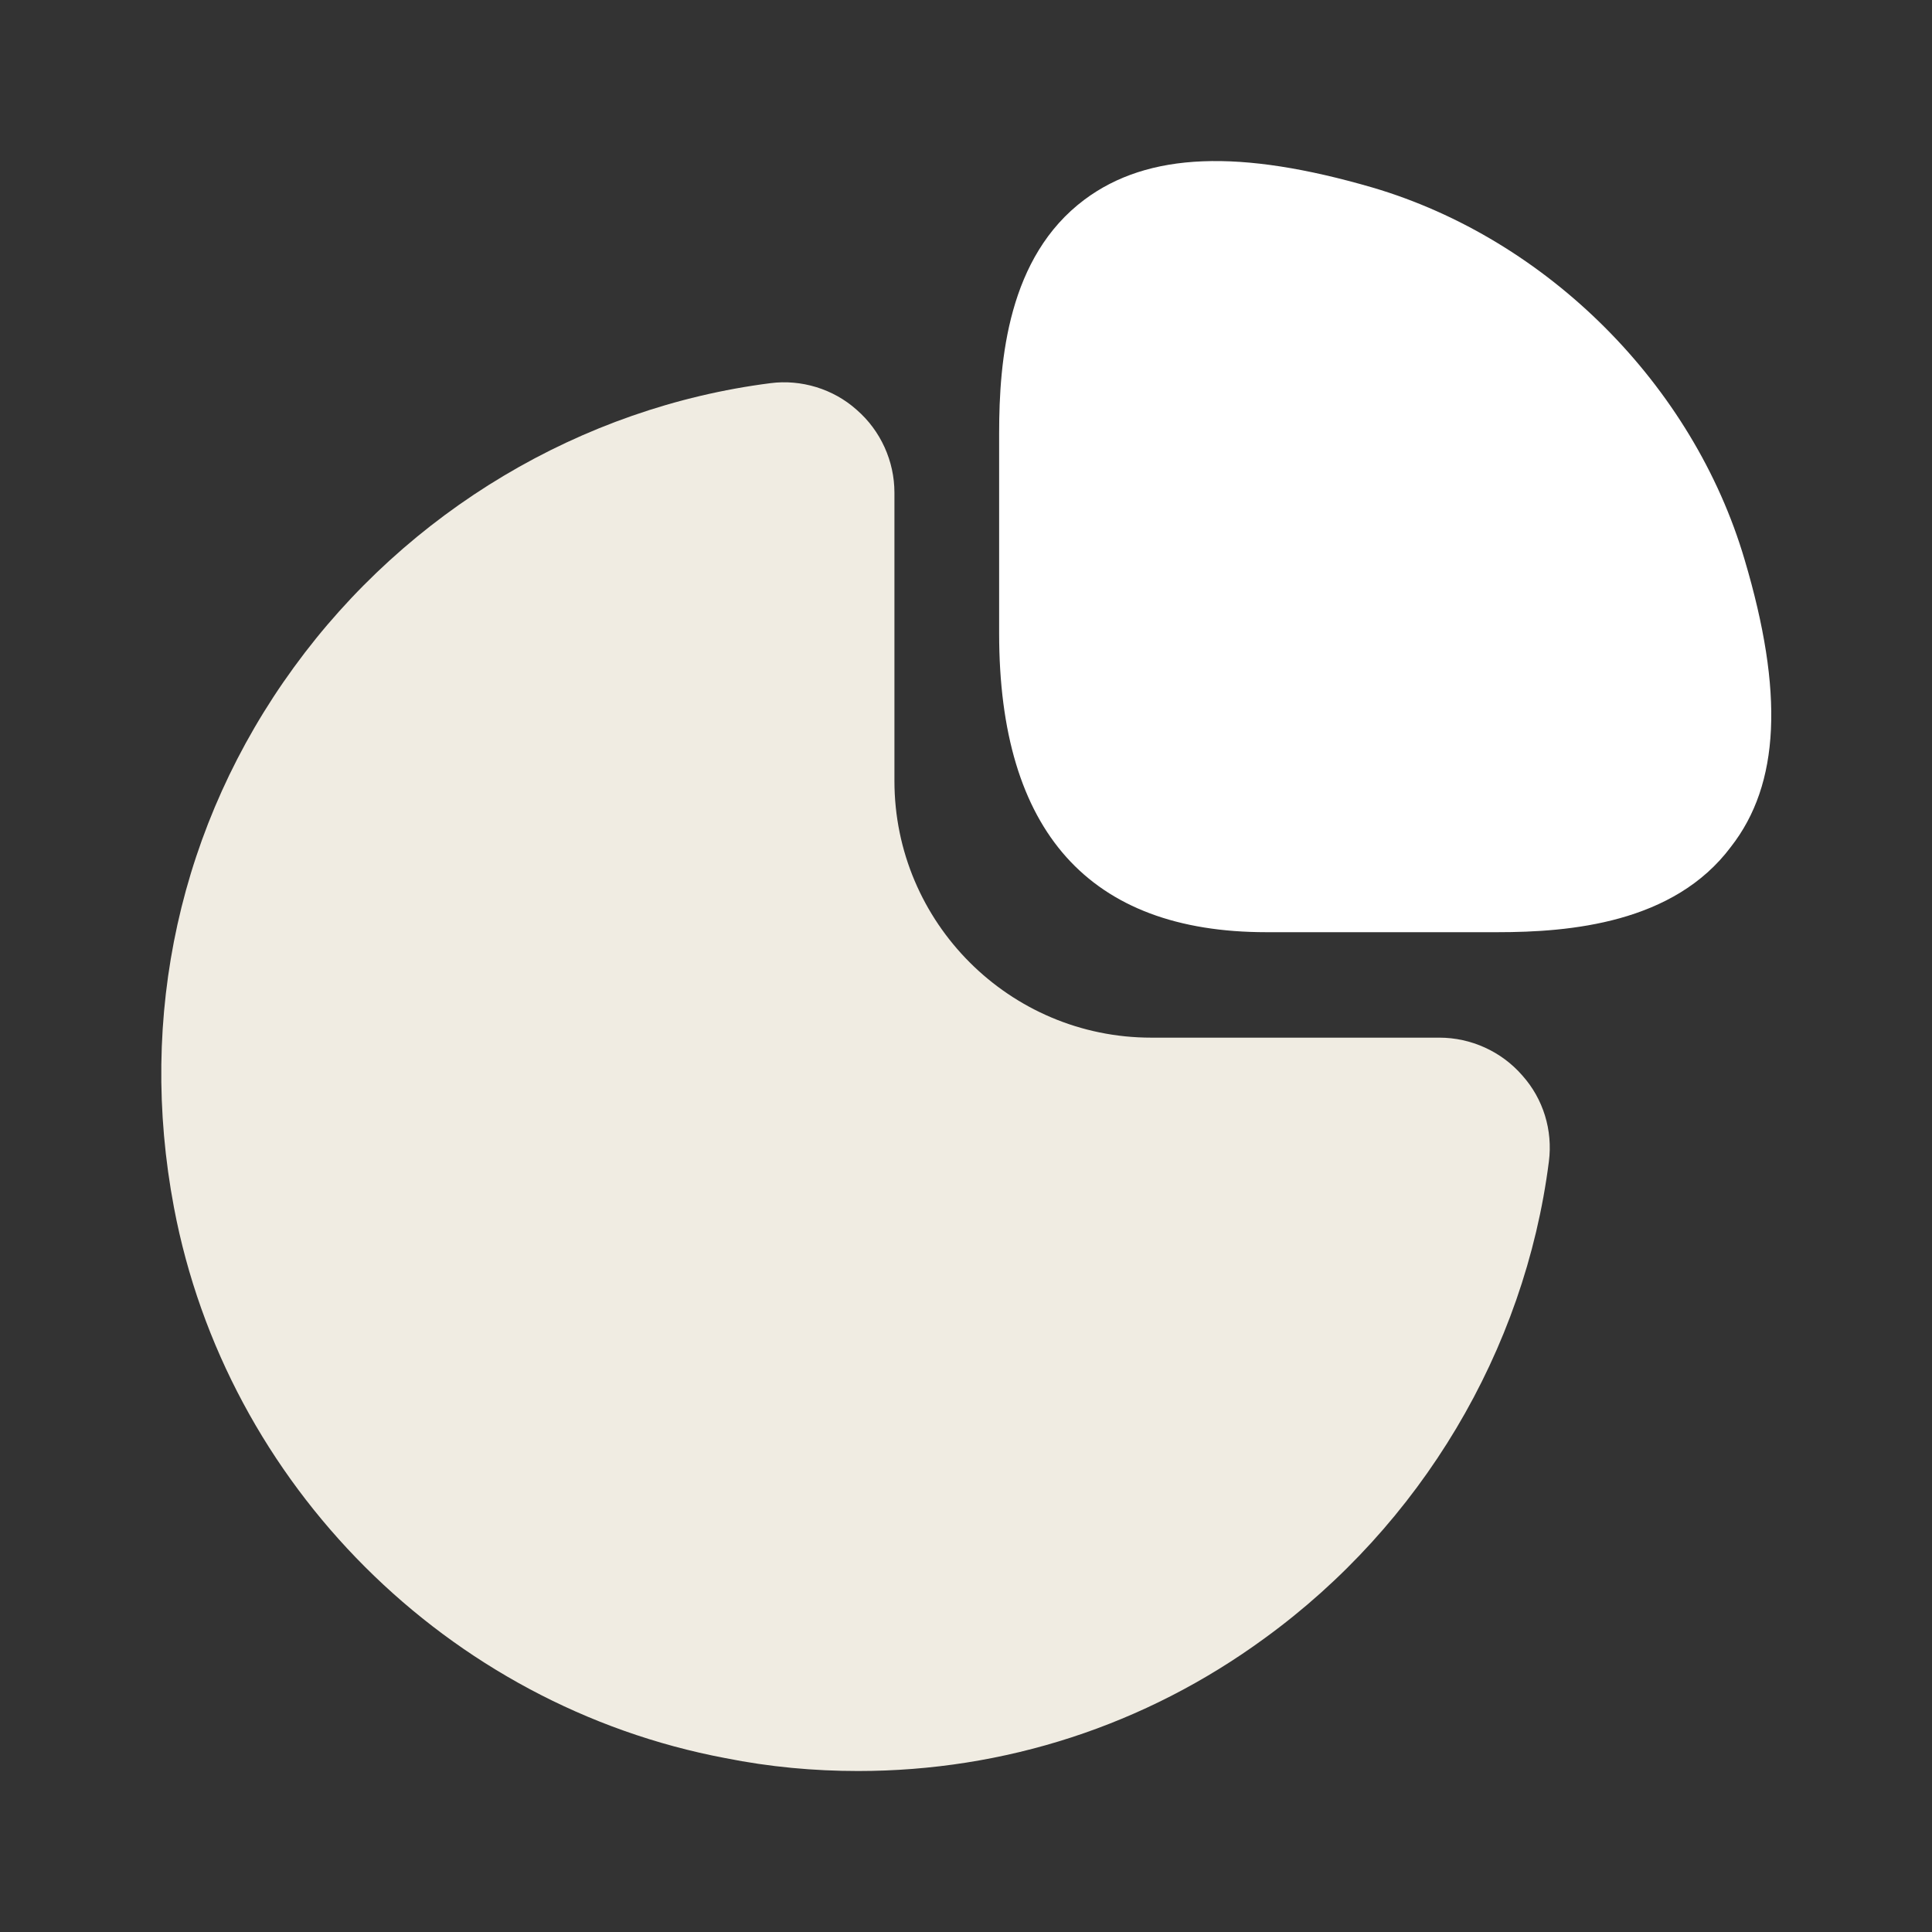 <svg width="46" height="46" viewBox="0 0 46 46" fill="none" xmlns="http://www.w3.org/2000/svg">
<rect x="0" y="0" width="46" height="46" fill="#333333" stroke="none"/>
<path d="M41.537 13.321C40.311 9.162 36.842 5.693 32.682 4.466C29.52 3.546 27.335 3.623 25.821 4.753C24 6.114 23.789 8.568 23.789 10.312V15.084C23.789 19.799 25.936 22.195 30.152 22.195H35.653C37.378 22.195 39.851 21.984 41.212 20.163C42.381 18.668 42.477 16.483 41.537 13.321Z" fill="white"/>
<path d="M36.246 25.607C35.748 25.032 35.019 24.706 34.272 24.706H27.41C24.037 24.706 21.296 21.965 21.296 18.592V11.73C21.296 10.982 20.97 10.254 20.395 9.756C19.839 9.258 19.073 9.028 18.344 9.123C13.84 9.698 9.7 12.171 6.997 15.889C4.276 19.627 3.279 24.188 4.142 28.75C5.387 35.343 10.658 40.614 17.271 41.86C18.325 42.071 19.379 42.167 20.433 42.167C23.902 42.167 27.257 41.093 30.113 39.004C33.831 36.302 36.303 32.162 36.878 27.657C36.974 26.91 36.744 26.163 36.246 25.607Z" fill="#F0ECE2"/>
</svg>
